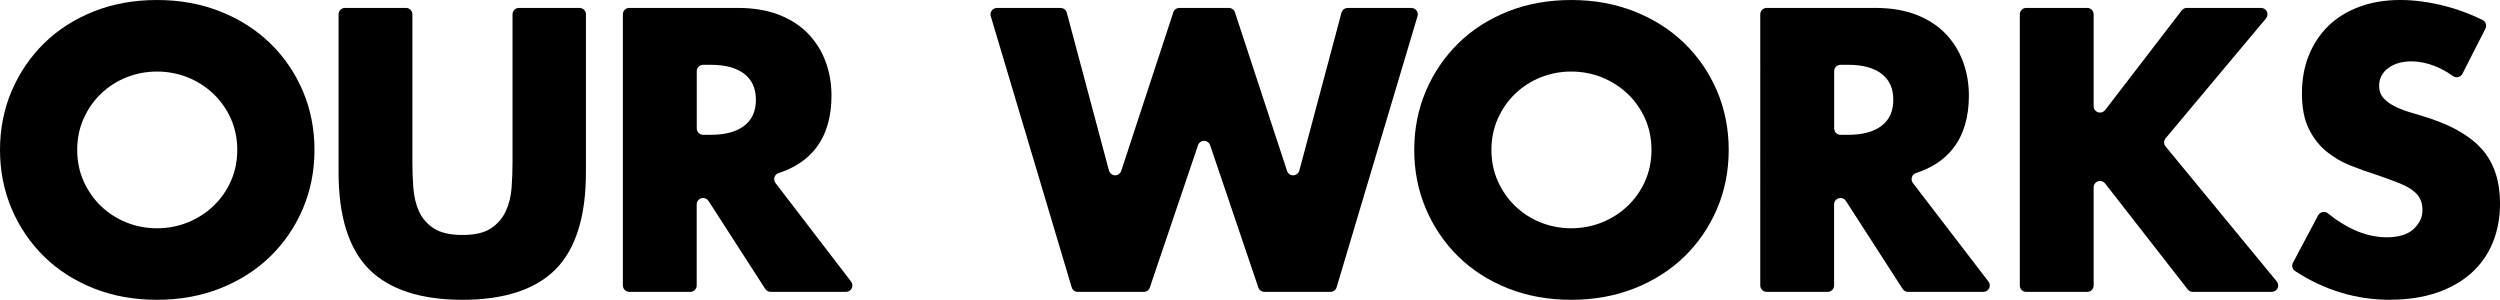 <?xml version="1.0" encoding="UTF-8"?><svg id="_レイヤー_2" xmlns="http://www.w3.org/2000/svg" viewBox="0 0 672.61 80.66"><defs><style>.cls-1{fill:#000;stroke-width:0px;}</style></defs><g id="pc用"><path class="cls-1" d="M42.25,80.66c-6.18,0-11.93-1.04-17.07-3.09-5.14-2.05-9.63-4.93-13.33-8.56-3.7-3.63-6.63-7.94-8.71-12.82-2.08-4.87-3.14-10.21-3.14-15.86s1.06-10.98,3.14-15.86c2.08-4.87,5.02-9.19,8.72-12.82,3.69-3.63,8.18-6.51,13.32-8.56,5.14-2.05,10.89-3.09,17.07-3.09s11.84,1.04,17.02,3.09c5.18,2.05,9.7,4.93,13.43,8.56,3.73,3.63,6.68,7.94,8.77,12.82,2.08,4.88,3.14,10.22,3.14,15.86s-1.06,10.98-3.14,15.86c-2.09,4.88-5.04,9.19-8.77,12.82-3.73,3.63-8.25,6.51-13.42,8.56-5.18,2.05-10.91,3.09-17.02,3.09ZM42.25,19.25c-2.89,0-5.67.53-8.26,1.57-2.59,1.04-4.89,2.53-6.84,4.41-1.95,1.88-3.52,4.13-4.66,6.69-1.14,2.55-1.72,5.38-1.72,8.41s.58,5.86,1.72,8.41c1.14,2.56,2.71,4.81,4.66,6.69,1.95,1.88,4.25,3.37,6.84,4.41,2.58,1.04,5.36,1.57,8.26,1.57s5.67-.53,8.26-1.57c2.59-1.04,4.91-2.52,6.89-4.41,1.98-1.88,3.57-4.13,4.71-6.69,1.14-2.55,1.72-5.38,1.72-8.41s-.58-5.86-1.72-8.41c-1.14-2.55-2.73-4.8-4.71-6.69-1.98-1.88-4.3-3.36-6.89-4.41-2.59-1.04-5.37-1.57-8.26-1.57Z"/><path class="cls-1" d="M124.43,80.66c-11.23,0-19.68-2.76-25.13-8.21-5.45-5.44-8.21-14.21-8.21-26.04V3.85c0-.95.77-1.72,1.72-1.72h16.42c.95,0,1.72.77,1.72,1.72v39.82c0,2.22.08,4.52.25,6.84.17,2.32.68,4.45,1.52,6.33.84,1.88,2.19,3.44,4,4.61,1.82,1.18,4.41,1.77,7.7,1.77s5.84-.58,7.65-1.77c1.78-1.18,3.13-2.73,4-4.61.87-1.88,1.4-4.01,1.57-6.33.17-2.33.25-4.63.25-6.84V3.85c0-.95.77-1.72,1.72-1.72h16.31c.95,0,1.72.77,1.72,1.72v42.56c0,11.83-2.75,20.6-8.16,26.04-5.41,5.45-13.85,8.21-25.08,8.21Z"/><path class="cls-1" d="M207.34,78.53c-.59,0-1.13-.3-1.45-.79l-15.27-23.68c-.32-.5-.86-.79-1.45-.79-.16,0-.33.02-.49.07-.73.21-1.24.89-1.24,1.65v21.81c0,.95-.77,1.72-1.72,1.72h-16.42c-.95,0-1.72-.77-1.72-1.72V3.85c0-.95.77-1.72,1.72-1.72h29.18c4.23,0,7.98.63,11.15,1.87,3.16,1.25,5.8,2.97,7.85,5.12,2.05,2.15,3.62,4.68,4.66,7.5,1.04,2.83,1.57,5.89,1.57,9.12,0,5.78-1.42,10.54-4.21,14.14-2.36,3.05-5.74,5.3-10.02,6.68-.53.17-.95.59-1.11,1.13s-.06,1.12.28,1.56l20.33,26.51c.4.52.47,1.22.18,1.81-.29.59-.89.96-1.55.96h-20.29ZM189.18,17.43c-.95,0-1.72.77-1.72,1.72v15.4c0,.95.77,1.72,1.72,1.72h2.03c3.9,0,6.93-.82,9.02-2.43,2.11-1.64,3.14-3.93,3.14-6.99s-1.03-5.35-3.14-6.99c-2.08-1.61-5.12-2.43-9.02-2.43h-2.03Z"/><path class="cls-1" d="M340.18,78.53c-.74,0-1.4-.47-1.63-1.17l-12.97-38.29c-.24-.7-.89-1.17-1.63-1.17s-1.4.47-1.63,1.17l-12.97,38.29c-.24.7-.89,1.17-1.63,1.17h-17.74c-.76,0-1.43-.5-1.65-1.23l-21.77-72.95c-.16-.52-.06-1.09.27-1.52s.84-.69,1.38-.69h17.14c.78,0,1.46.52,1.67,1.28l11.34,42.47c.2.73.86,1.26,1.62,1.28h0c.79,0,1.45-.48,1.68-1.19l14.01-42.66c.23-.71.89-1.19,1.64-1.19h13.31c.74,0,1.41.48,1.64,1.19l14.01,42.66c.23.71.89,1.19,1.64,1.19.81-.02,1.47-.55,1.67-1.28l11.34-42.47c.2-.75.88-1.28,1.67-1.28h17.14c.54,0,1.06.26,1.38.69s.42,1,.27,1.52l-21.77,72.95c-.22.73-.89,1.23-1.65,1.23h-17.75Z"/><path class="cls-1" d="M422.74,80.66c-6.19,0-11.93-1.04-17.07-3.09-5.15-2.05-9.63-4.93-13.33-8.56-3.7-3.63-6.63-7.94-8.71-12.82-2.08-4.87-3.14-10.21-3.14-15.86s1.06-10.98,3.14-15.86c2.08-4.87,5.02-9.19,8.72-12.82,3.69-3.63,8.18-6.51,13.32-8.56,5.14-2.05,10.89-3.09,17.07-3.09s11.84,1.04,17.02,3.09c5.18,2.05,9.7,4.93,13.43,8.56,3.73,3.63,6.68,7.95,8.77,12.82,2.08,4.88,3.14,10.21,3.14,15.86s-1.06,10.98-3.14,15.86c-2.09,4.88-5.04,9.19-8.76,12.82-3.74,3.63-8.25,6.51-13.43,8.56-5.18,2.05-10.91,3.09-17.02,3.09ZM422.74,19.25c-2.89,0-5.67.53-8.26,1.57-2.59,1.04-4.89,2.53-6.84,4.41-1.95,1.88-3.52,4.13-4.66,6.69-1.14,2.55-1.72,5.38-1.72,8.41s.58,5.86,1.72,8.41c1.14,2.56,2.71,4.81,4.66,6.69,1.95,1.88,4.25,3.37,6.84,4.41,2.59,1.04,5.36,1.57,8.26,1.57s5.67-.53,8.26-1.57c2.59-1.04,4.91-2.52,6.89-4.41,1.98-1.88,3.57-4.13,4.71-6.69,1.14-2.55,1.72-5.38,1.72-8.41s-.58-5.86-1.72-8.41c-1.15-2.56-2.73-4.81-4.71-6.69-1.98-1.88-4.3-3.36-6.89-4.41-2.59-1.04-5.37-1.57-8.26-1.57Z"/><path class="cls-1" d="M513.35,78.53c-.59,0-1.13-.3-1.45-.79l-15.27-23.68c-.32-.5-.86-.79-1.45-.79-.16,0-.33.02-.49.07-.73.21-1.24.89-1.24,1.65v21.81c0,.95-.77,1.72-1.72,1.72h-16.42c-.95,0-1.72-.77-1.72-1.72V3.85c0-.95.77-1.72,1.72-1.72h29.18c4.23,0,7.98.63,11.15,1.87,3.16,1.25,5.8,2.97,7.85,5.12,2.05,2.15,3.62,4.68,4.66,7.5,1.04,2.83,1.57,5.9,1.57,9.12,0,5.78-1.42,10.54-4.21,14.14-2.36,3.05-5.74,5.3-10.02,6.68-.53.17-.95.59-1.11,1.13s-.06,1.12.28,1.56l20.33,26.51c.4.52.47,1.22.18,1.81-.29.59-.89.96-1.55.96h-20.29ZM495.19,17.43c-.95,0-1.72.77-1.72,1.72v15.4c0,.95.77,1.72,1.72,1.72h2.03c3.9,0,6.93-.82,9.02-2.43,2.11-1.64,3.14-3.92,3.14-6.99s-1.03-5.35-3.14-6.99c-2.08-1.61-5.12-2.43-9.02-2.43h-2.03Z"/><path class="cls-1" d="M589.96,78.53c-.53,0-1.03-.24-1.36-.66l-22.24-28.52c-.33-.42-.82-.66-1.36-.66-.19,0-.38.03-.56.09-.69.24-1.16.89-1.16,1.63v26.4c0,.95-.77,1.72-1.72,1.72h-16.42c-.95,0-1.72-.77-1.72-1.72V3.85c0-.95.77-1.72,1.72-1.72h16.42c.95,0,1.72.77,1.72,1.72v24.72c0,.74.47,1.39,1.17,1.63.18.06.37.09.55.09.53,0,1.04-.25,1.37-.67l20.61-26.82c.33-.42.83-.67,1.37-.67h19.98c.67,0,1.28.39,1.56.99s.19,1.32-.24,1.84l-27.01,32.25c-.53.64-.54,1.56,0,2.2l29.9,36.3c.42.51.51,1.23.23,1.83s-.89.99-1.56.99h-21.24Z"/><path class="cls-1" d="M643.03,80.66c-9.1,0-17.7-2.6-25.54-7.73-.75-.49-1-1.46-.58-2.25l6.78-12.75c.24-.45.67-.78,1.18-.88.11-.02.23-.04.34-.04.39,0,.77.13,1.08.38,2.42,1.96,4.85,3.48,7.22,4.52,2.89,1.28,5.79,1.93,8.61,1.93,3.23,0,5.67-.75,7.25-2.23,1.6-1.5,2.38-3.16,2.38-5.07,0-1.14-.2-2.15-.61-2.99-.4-.84-1.09-1.62-2.03-2.33-.94-.71-2.19-1.37-3.7-1.98-1.48-.59-3.34-1.27-5.52-2.03-2.55-.81-5.1-1.71-7.55-2.69-2.45-.97-4.67-2.29-6.59-3.9-1.92-1.61-3.49-3.68-4.66-6.13-1.18-2.45-1.77-5.61-1.77-9.37s.63-7.22,1.88-10.28c1.24-3.06,3.02-5.72,5.27-7.9,2.25-2.19,5.05-3.91,8.31-5.12,3.26-1.21,6.96-1.82,10.99-1.82,3.76,0,7.75.53,11.85,1.57,3.54.9,7.01,2.18,10.3,3.81.41.2.73.56.87,1s.11.91-.1,1.33l-6.19,12.14c-.23.45-.64.77-1.12.89-.14.03-.28.05-.41.05-.35,0-.7-.11-1-.32-1.63-1.15-3.27-2.06-4.89-2.69-2.15-.84-4.27-1.27-6.28-1.27-2.55,0-4.67.61-6.28,1.82-1.61,1.21-2.43,2.81-2.43,4.76,0,1.68.66,2.74,1.21,3.34.81.88,1.88,1.64,3.19,2.28,1.31.64,2.81,1.2,4.46,1.67,1.66.48,3.32.99,4.92,1.52,6.46,2.15,11.24,5.07,14.24,8.66,2.99,3.6,4.51,8.35,4.51,14.14,0,3.9-.67,7.48-1.98,10.64-1.31,3.16-3.25,5.9-5.78,8.16-2.52,2.25-5.65,4.02-9.32,5.27-3.66,1.24-7.88,1.87-12.51,1.87Z"/></g></svg>